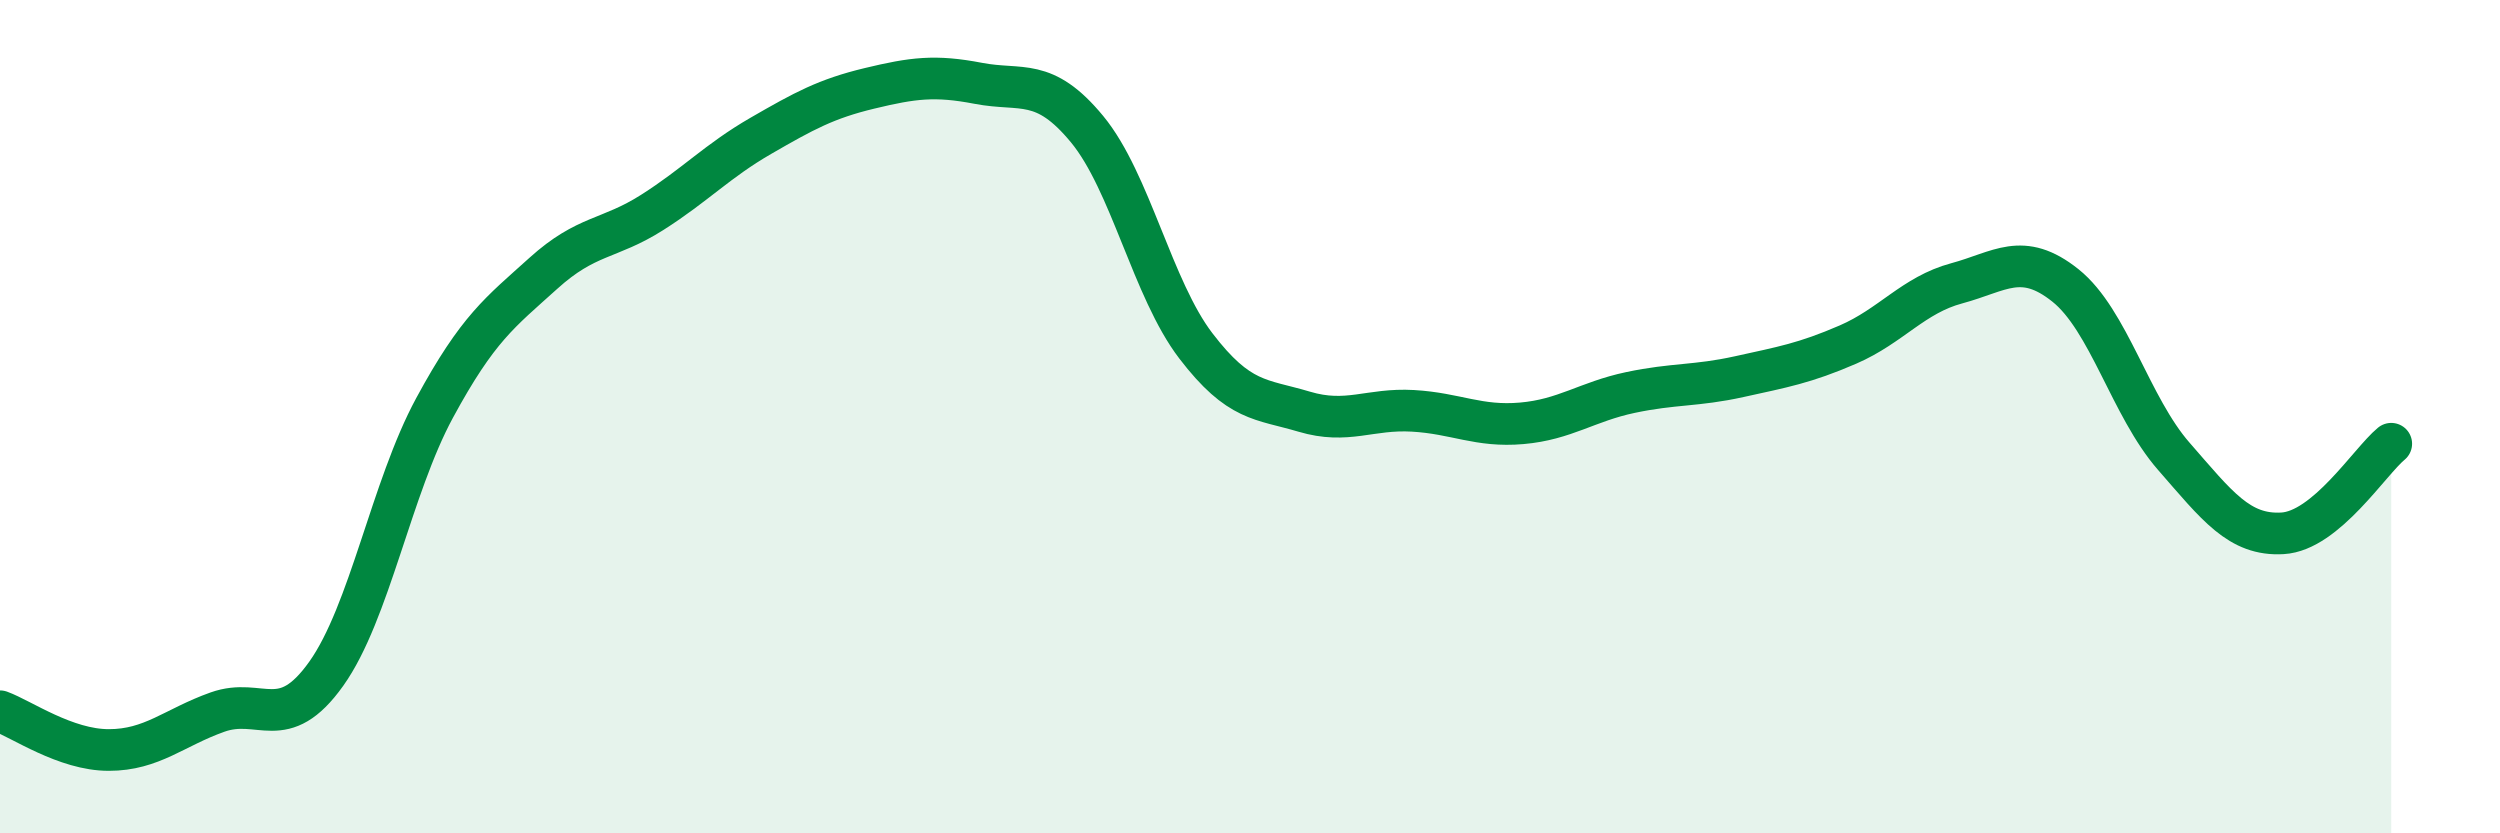 
    <svg width="60" height="20" viewBox="0 0 60 20" xmlns="http://www.w3.org/2000/svg">
      <path
        d="M 0,17.07 C 0.52,17.26 1.57,18 2.61,18 C 3.65,18 4.18,17.46 5.22,17.09 C 6.26,16.72 6.79,17.63 7.83,16.17 C 8.87,14.71 9.39,11.71 10.43,9.79 C 11.47,7.87 12,7.5 13.04,6.56 C 14.08,5.62 14.61,5.76 15.65,5.1 C 16.69,4.44 17.22,3.86 18.26,3.26 C 19.3,2.66 19.83,2.37 20.87,2.12 C 21.91,1.87 22.44,1.8 23.48,2 C 24.52,2.2 25.05,1.84 26.09,3.1 C 27.13,4.36 27.66,6.94 28.7,8.3 C 29.74,9.66 30.26,9.57 31.3,9.88 C 32.34,10.19 32.87,9.8 33.91,9.86 C 34.95,9.92 35.48,10.25 36.52,10.16 C 37.56,10.07 38.09,9.64 39.13,9.42 C 40.17,9.2 40.7,9.27 41.74,9.04 C 42.78,8.81 43.31,8.72 44.35,8.27 C 45.39,7.82 45.92,7.08 46.96,6.8 C 48,6.52 48.53,6.02 49.57,6.85 C 50.61,7.68 51.13,9.76 52.17,10.95 C 53.21,12.14 53.74,12.86 54.78,12.8 C 55.82,12.74 56.87,11.08 57.39,10.65L57.39 20L0 20Z"
        fill="#008740"
        opacity="0.1"
        stroke-linecap="round"
        stroke-linejoin="round"
      />
      <path
        d="M 0,17.07 C 0.52,17.26 1.57,18 2.61,18 C 3.65,18 4.18,17.46 5.22,17.09 C 6.26,16.72 6.79,17.63 7.83,16.17 C 8.87,14.71 9.39,11.71 10.43,9.79 C 11.47,7.87 12,7.5 13.04,6.56 C 14.08,5.62 14.61,5.76 15.65,5.1 C 16.69,4.44 17.22,3.86 18.26,3.26 C 19.3,2.66 19.83,2.37 20.87,2.12 C 21.91,1.87 22.44,1.8 23.48,2 C 24.52,2.2 25.05,1.84 26.09,3.1 C 27.13,4.36 27.66,6.94 28.7,8.3 C 29.74,9.66 30.26,9.57 31.3,9.88 C 32.34,10.19 32.87,9.8 33.91,9.86 C 34.95,9.92 35.48,10.25 36.52,10.16 C 37.56,10.07 38.09,9.64 39.13,9.42 C 40.17,9.2 40.7,9.27 41.74,9.04 C 42.78,8.81 43.31,8.72 44.35,8.27 C 45.39,7.82 45.92,7.08 46.96,6.8 C 48,6.52 48.53,6.02 49.57,6.85 C 50.61,7.68 51.13,9.76 52.17,10.95 C 53.21,12.14 53.74,12.86 54.78,12.8 C 55.82,12.74 56.87,11.08 57.39,10.65"
        stroke="#008740"
        stroke-width="1"
        fill="none"
        stroke-linecap="round"
        stroke-linejoin="round"
      />
    </svg>
  